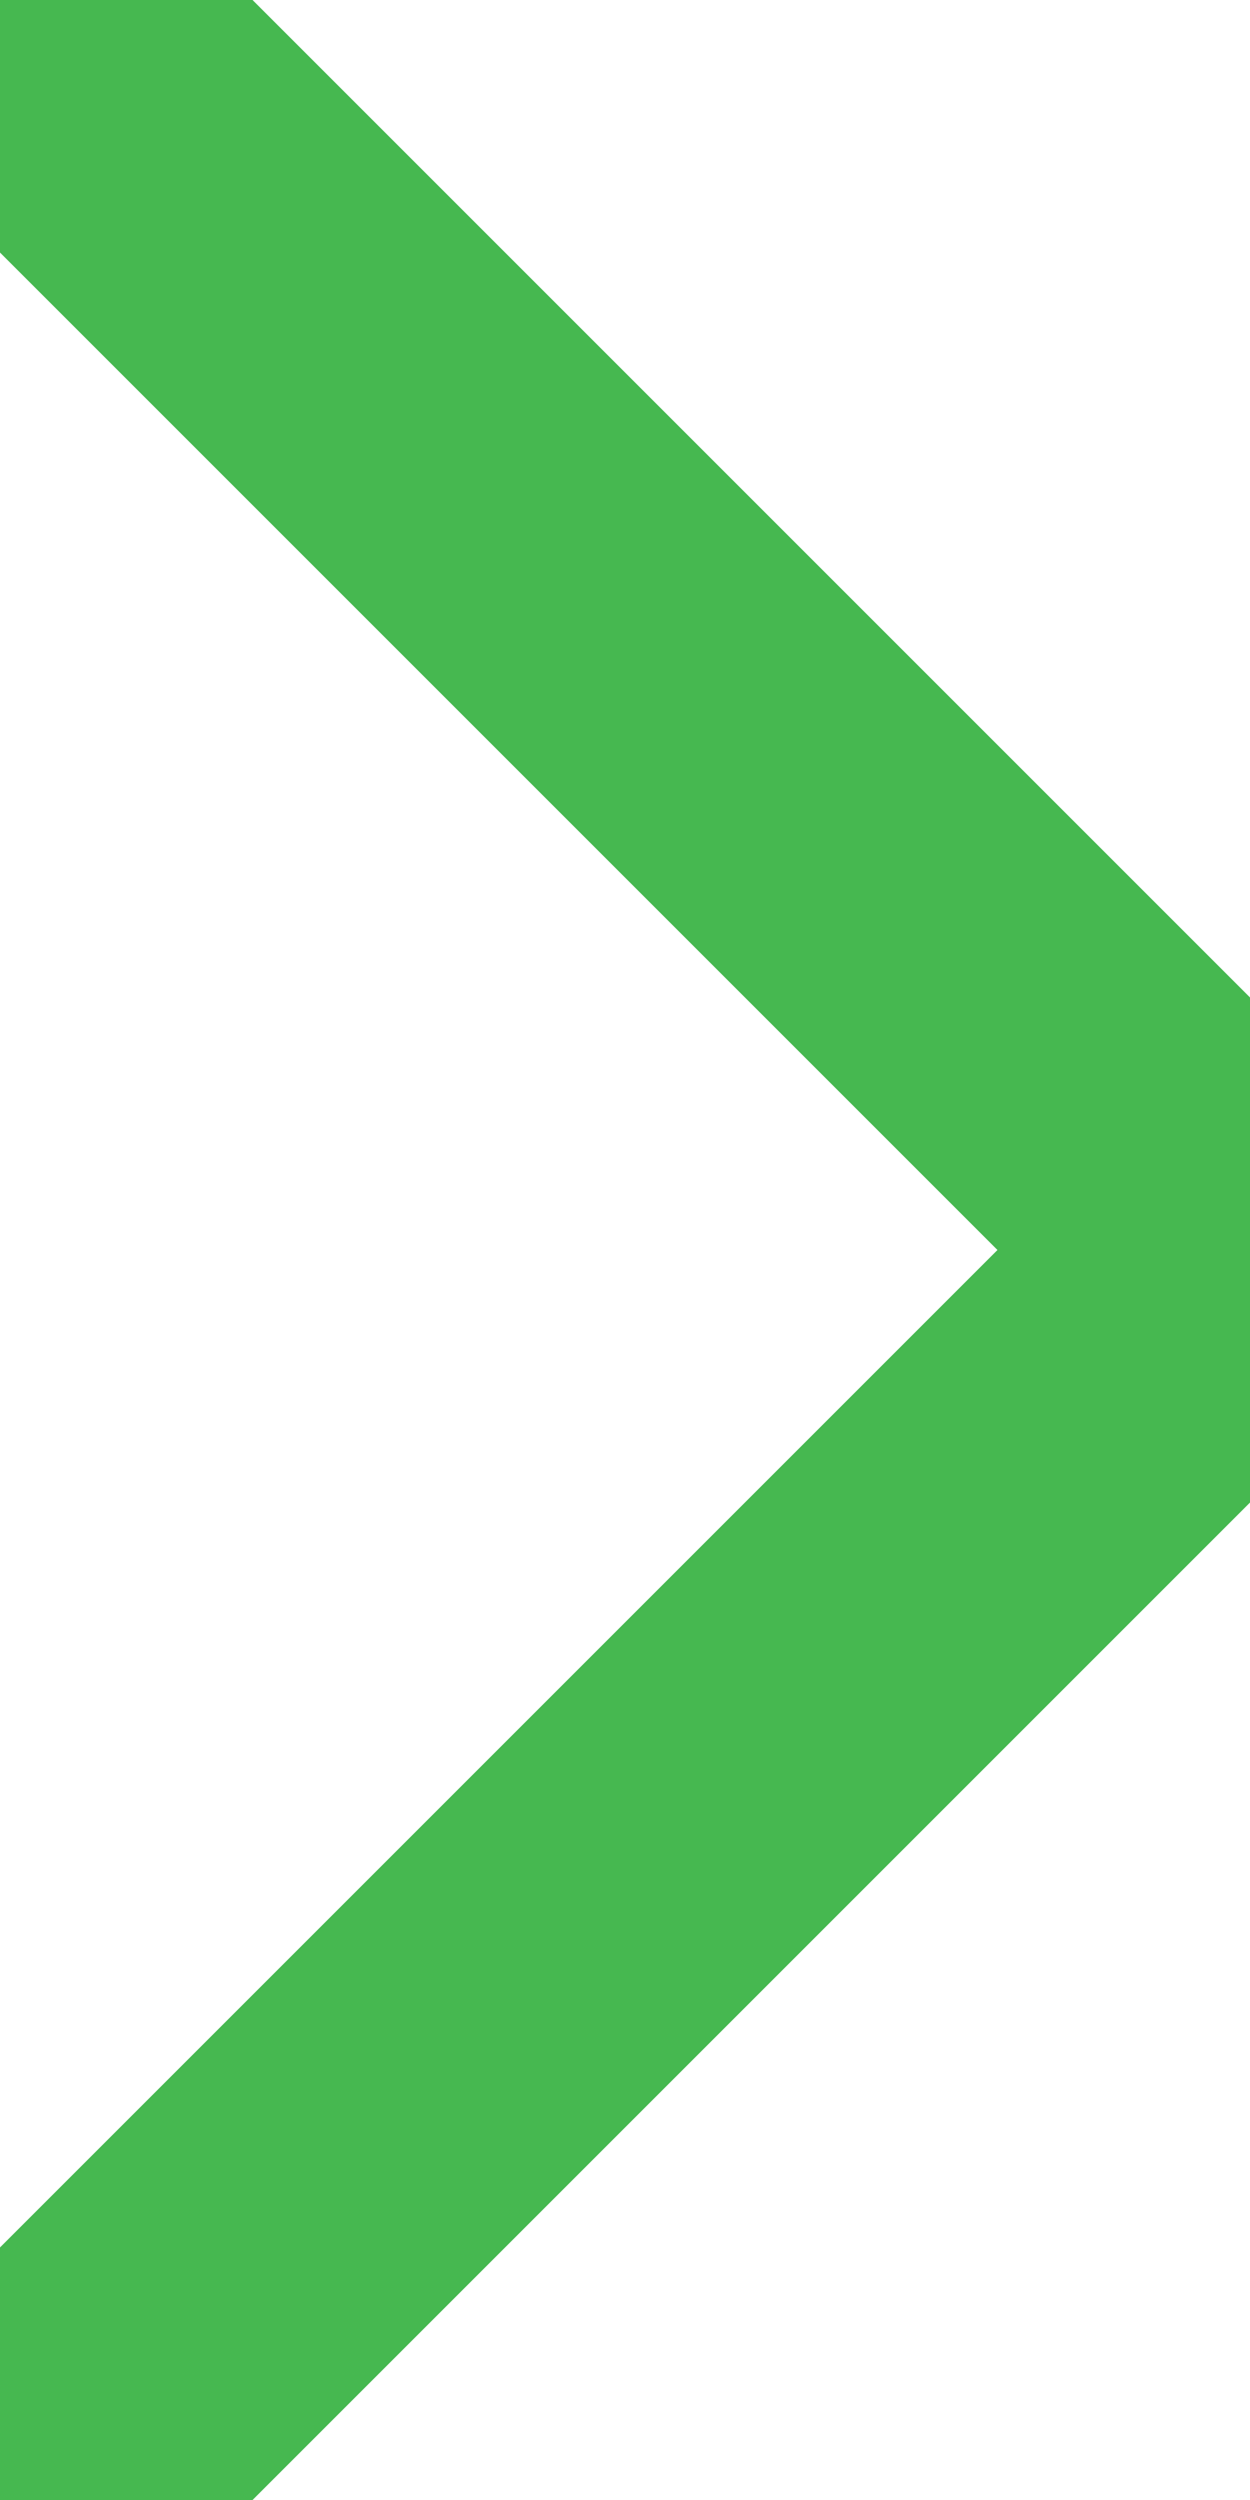 <svg width="7" height="14" viewBox="0 0 7 14" fill="none" xmlns="http://www.w3.org/2000/svg">
<path d="M0 0L7 7L0 14" stroke="#46B850" stroke-width="2" stroke-linecap="round" stroke-linejoin="round"/>
</svg>

